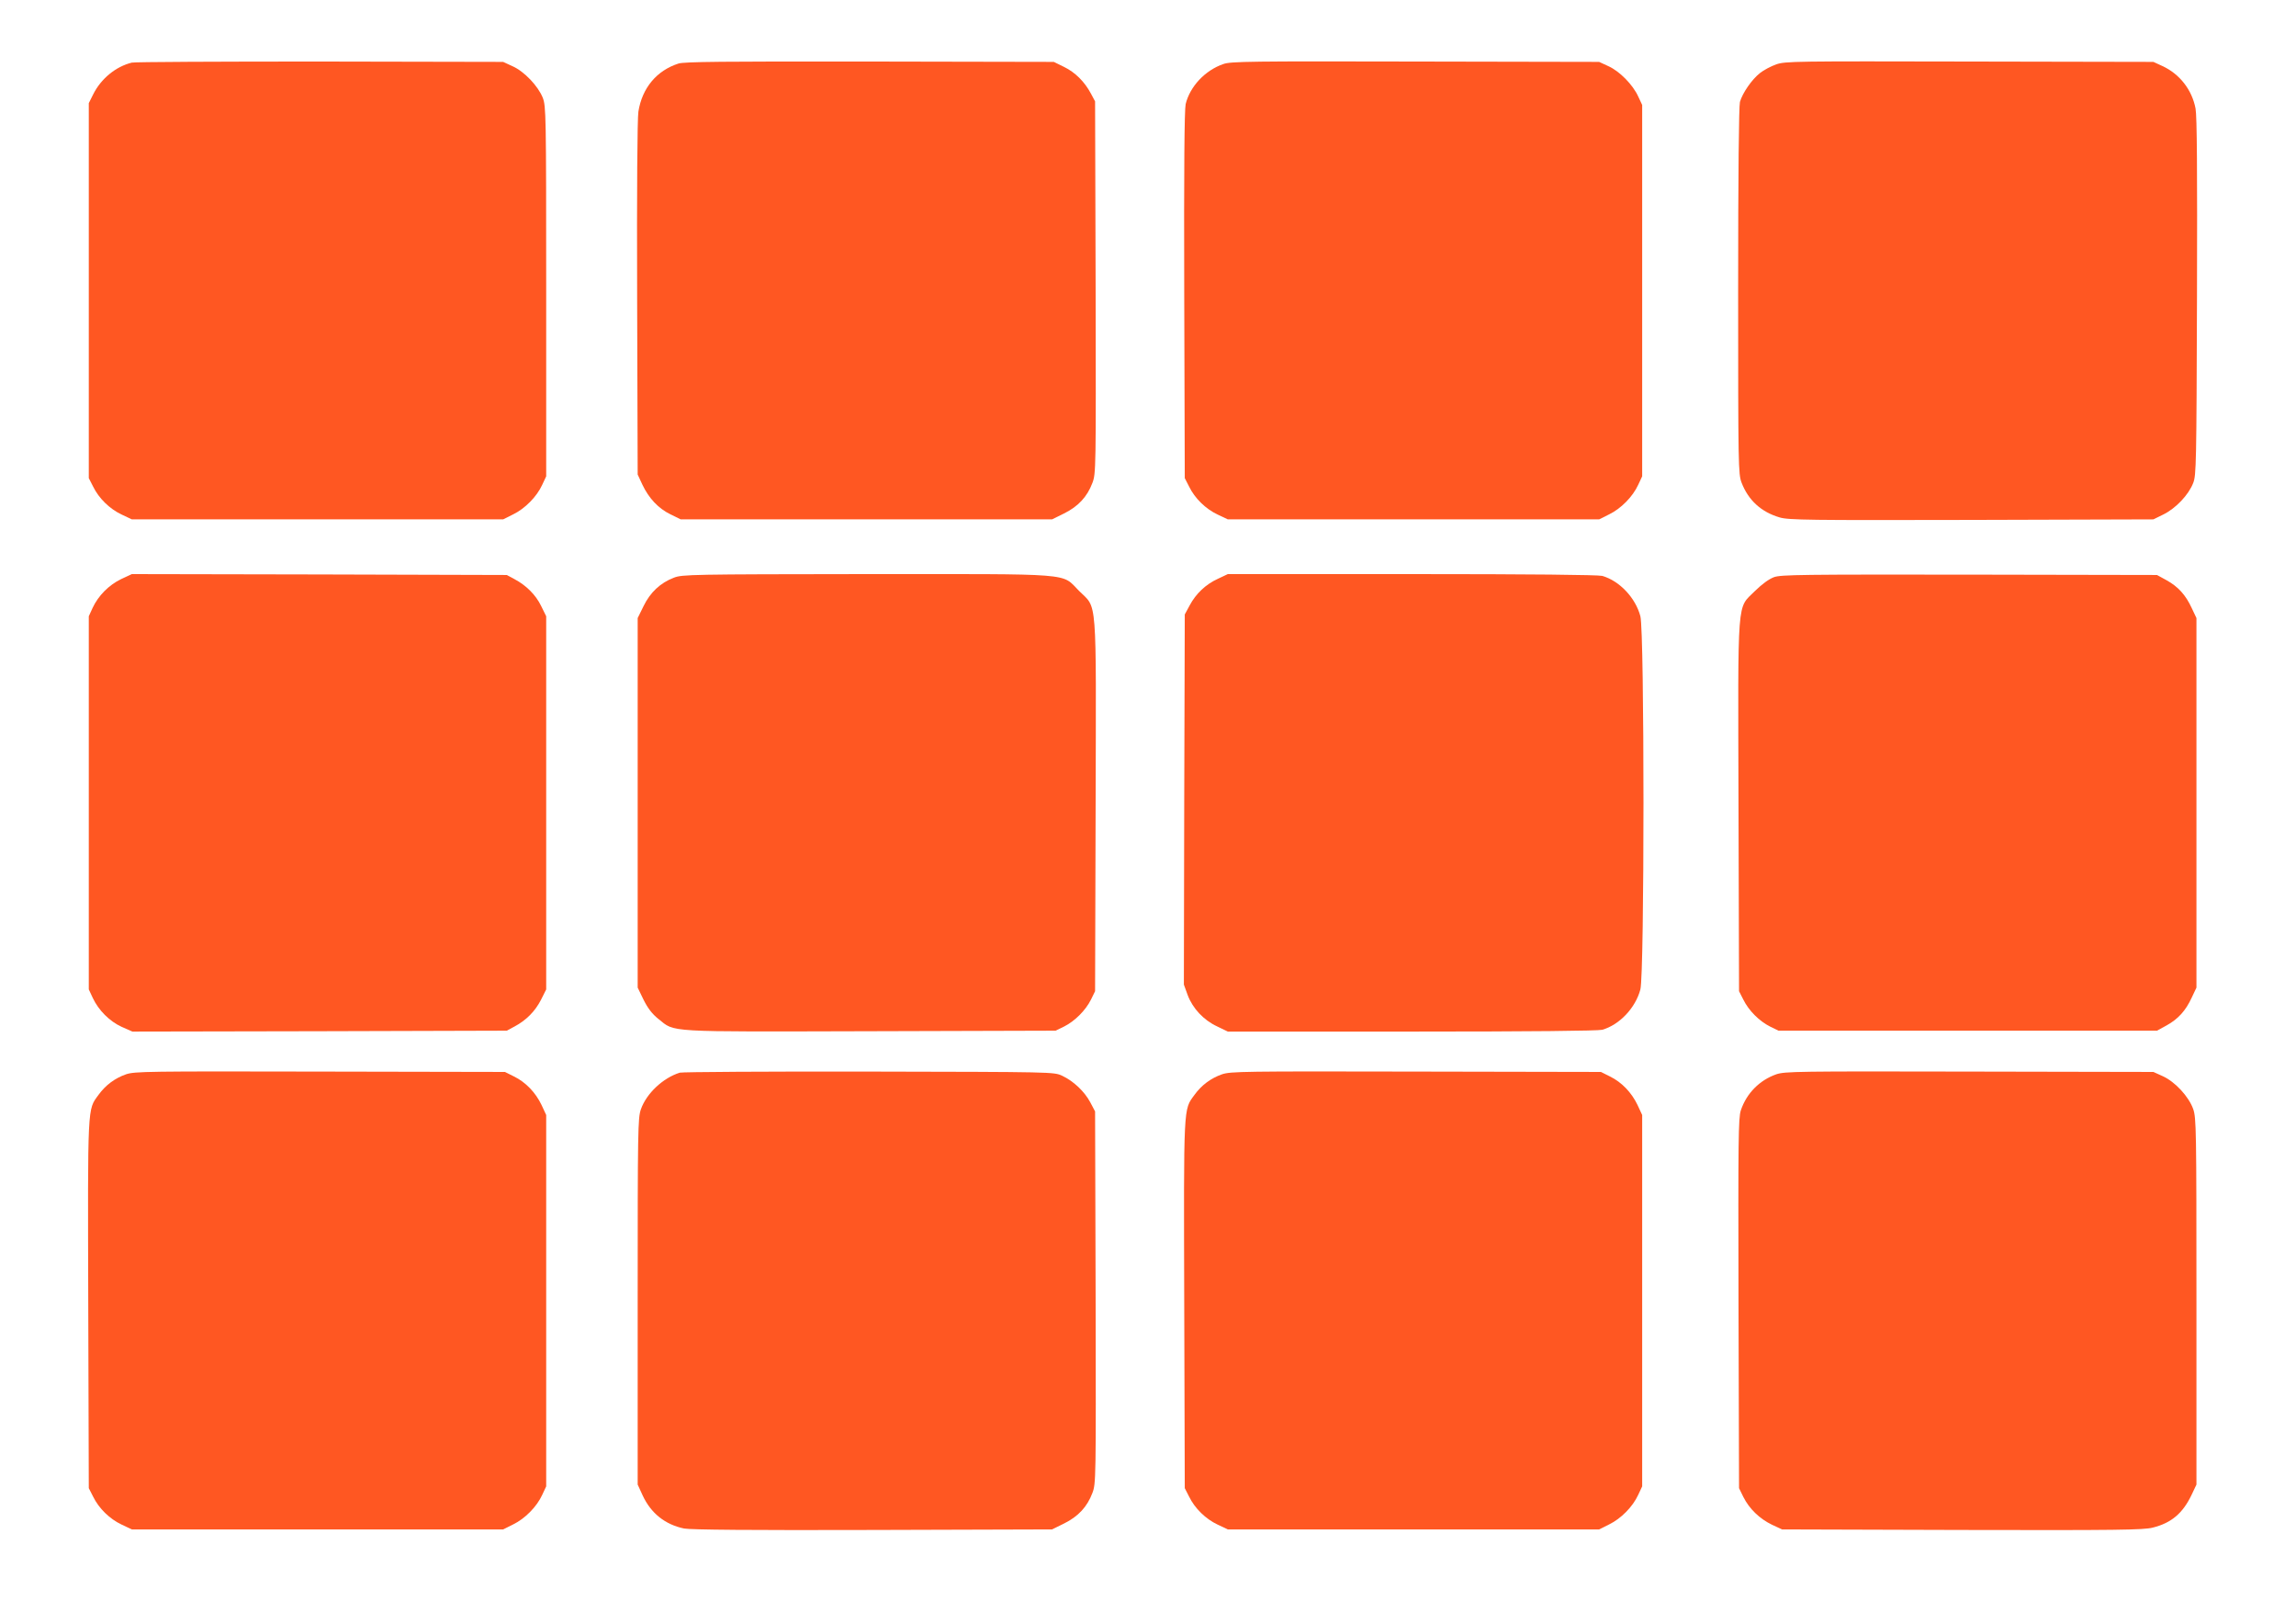 <?xml version="1.0" standalone="no"?>
<!DOCTYPE svg PUBLIC "-//W3C//DTD SVG 20010904//EN"
 "http://www.w3.org/TR/2001/REC-SVG-20010904/DTD/svg10.dtd">
<svg version="1.0" xmlns="http://www.w3.org/2000/svg"
 width="1280pt" height="905pt" viewBox="0 0 1280 905"
 preserveAspectRatio="xMidYMid meet">
<g transform="translate(0,905) scale(0.1,-0.1)"
fill="#ff5722" stroke="none">
<path d="M735 8701 c-90 -22 -172 -90 -215 -176 l-25 -50 0 -1045 0 -1045 24
-47 c32 -66 93 -125 159 -156 l57 -27 1035 0 1035 0 56 28 c66 32 132 99 162
165 l22 47 0 1030 c0 993 -1 1032 -19 1080 -26 65 -103 147 -169 176 l-52 24
-1020 2 c-561 0 -1033 -2 -1050 -6z"/>
<path d="M3783 8696 c-122 -39 -203 -136 -224 -268 -6 -39 -9 -433 -7 -1043
l3 -980 26 -56 c36 -76 89 -133 157 -166 l57 -28 1035 0 1035 0 67 33 c79 39
129 93 158 170 20 53 20 70 18 1090 l-3 1037 -23 43 c-35 66 -88 119 -150 149
l-57 28 -1025 2 c-823 1 -1033 -1 -1067 -11z"/>
<path d="M6820 8693 c-102 -35 -186 -125 -210 -223 -7 -31 -10 -353 -8 -1065
l3 -1020 24 -47 c32 -66 93 -125 159 -156 l57 -27 1035 0 1035 0 56 28 c66 32
132 99 162 165 l22 47 0 1035 0 1035 -22 47 c-30 66 -104 141 -166 169 l-52
24 -1025 2 c-913 2 -1030 1 -1070 -14z"/>
<path d="M9902 8691 c-29 -10 -70 -32 -90 -48 -46 -36 -98 -112 -112 -161 -6
-24 -10 -393 -10 -1054 0 -981 1 -1020 19 -1068 38 -99 110 -164 212 -194 50
-15 163 -16 1070 -14 l1014 3 57 28 c68 34 139 108 165 175 17 44 18 103 21
1037 2 706 0 1007 -8 1050 -20 105 -89 193 -185 237 l-50 23 -1025 2 c-972 2
-1028 2 -1078 -16z"/>
<path d="M675 5822 c-68 -33 -127 -92 -159 -161 l-21 -46 0 -1040 0 -1040 22
-47 c32 -69 94 -131 162 -162 l59 -26 1044 2 1043 3 43 23 c66 35 115 85 148
149 l29 58 0 1040 0 1040 -28 57 c-30 62 -83 115 -149 150 l-43 23 -1045 3
-1045 2 -60 -28z"/>
<path d="M3757 5830 c-76 -29 -132 -82 -169 -158 l-33 -67 0 -1030 0 -1030 33
-68 c24 -48 48 -79 83 -107 95 -75 24 -71 1179 -68 l1035 3 47 23 c60 30 120
90 150 150 l23 47 3 1035 c3 1191 10 1094 -92 1196 -102 102 -6 94 -1185 94
-979 -1 -1028 -2 -1074 -20z"/>
<path d="M6790 5824 c-68 -31 -123 -83 -158 -149 l-27 -50 -3 -1032 -2 -1031
21 -58 c28 -75 89 -140 164 -175 l60 -29 1025 0 c667 0 1038 4 1062 10 96 27
186 122 213 225 23 89 23 1991 0 2080 -27 103 -117 198 -213 225 -24 6 -395
10 -1062 10 l-1025 0 -55 -26z"/>
<path d="M9890 5833 c-29 -11 -66 -38 -106 -77 -102 -103 -95 -10 -92 -1201
l3 -1030 24 -47 c30 -61 89 -120 149 -150 l47 -23 1055 0 1055 0 53 29 c65 36
107 82 141 156 l26 55 0 1030 0 1030 -26 55 c-34 74 -76 120 -141 156 l-53 29
-1045 2 c-934 1 -1050 0 -1090 -14z"/>
<path d="M703 3062 c-63 -22 -115 -61 -154 -115 -62 -85 -60 -44 -57 -1168 l3
-1024 24 -47 c32 -66 93 -125 159 -156 l57 -27 1035 0 1035 0 56 28 c66 32
132 99 162 165 l22 47 0 1035 0 1035 -26 56 c-33 69 -88 127 -154 159 l-50 25
-1030 2 c-968 2 -1033 1 -1082 -15z"/>
<path d="M3790 3071 c-94 -29 -186 -116 -217 -204 -17 -49 -18 -111 -18 -1072
l0 -1020 28 -61 c46 -99 125 -162 231 -184 35 -7 376 -10 1051 -8 l1000 3 67
33 c79 39 129 93 158 170 20 53 20 70 18 1090 l-3 1037 -27 51 c-32 60 -93
118 -157 148 -46 21 -47 21 -1076 23 -566 1 -1041 -2 -1055 -6z"/>
<path d="M6813 3062 c-63 -22 -115 -61 -154 -115 -62 -85 -60 -44 -57 -1168
l3 -1024 24 -47 c32 -66 93 -125 159 -156 l57 -27 1035 0 1035 0 56 28 c66 32
132 99 162 165 l22 47 0 1035 0 1035 -26 56 c-33 69 -88 127 -154 159 l-50 25
-1030 2 c-968 2 -1033 1 -1082 -15z"/>
<path d="M9903 3062 c-94 -33 -166 -106 -198 -201 -14 -42 -15 -163 -13 -1076
l3 -1030 24 -49 c33 -66 91 -122 160 -155 l56 -26 1004 -3 c865 -2 1012 0
1062 13 105 26 169 81 218 185 l26 55 0 1020 c0 963 -1 1023 -18 1073 -25 70
-101 152 -169 183 l-53 24 -1025 2 c-964 2 -1028 1 -1077 -15z"/>
</g>
</svg>
